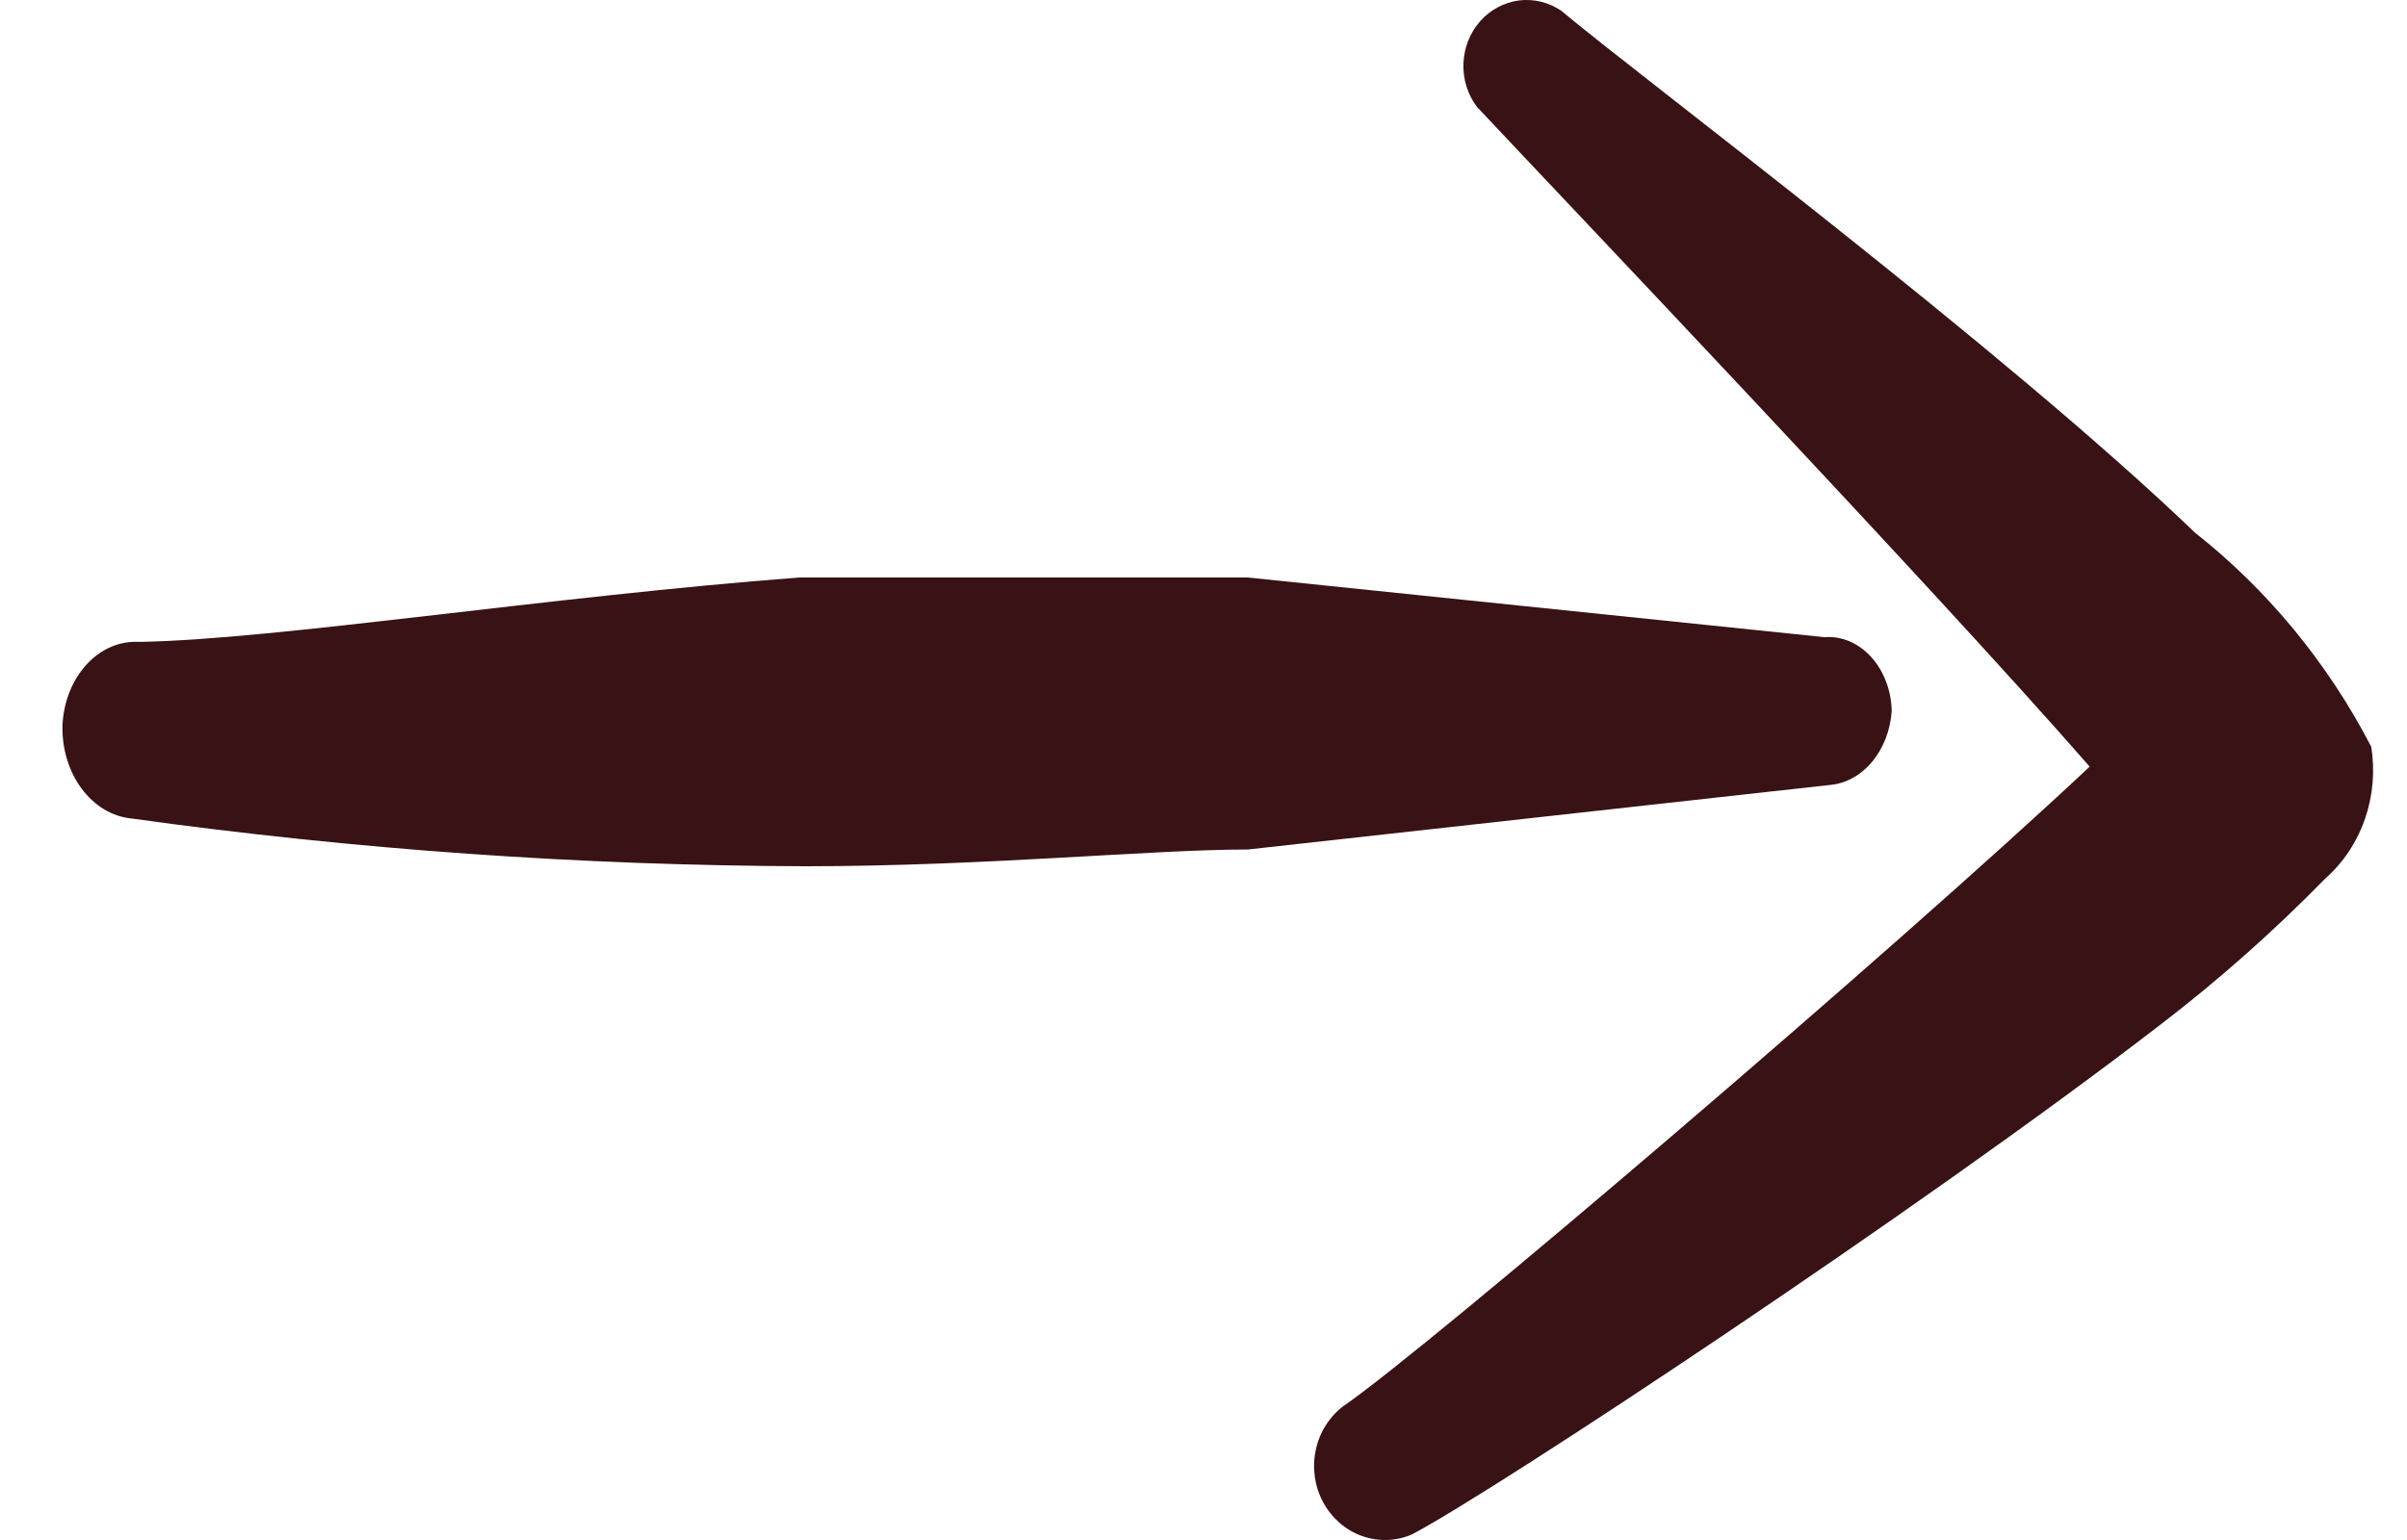 <svg xmlns="http://www.w3.org/2000/svg" viewBox="0 0 25 16" fill="none">
  <path fill="#381214" d="M19.648 7.388C19.646 7.282 19.626 7.177 19.589 7.081C19.552 6.984 19.5 6.897 19.434 6.825C19.369 6.754 19.293 6.699 19.21 6.663C19.127 6.628 19.039 6.613 18.951 6.62L12.96 6L8.302 6C5.696 6.198 2.865 6.645 1.449 6.669C1.349 6.663 1.249 6.68 1.155 6.72C1.061 6.76 0.974 6.822 0.9 6.903C0.826 6.983 0.765 7.081 0.722 7.19C0.679 7.299 0.654 7.417 0.649 7.537C0.643 7.779 0.714 8.014 0.848 8.194C0.982 8.374 1.167 8.485 1.367 8.504C3.69 8.827 6.026 8.992 8.364 9C10.231 9 11.954 8.826 12.96 8.826L18.992 8.157C19.16 8.146 19.318 8.062 19.439 7.921C19.559 7.78 19.634 7.591 19.648 7.388Z"/>
  <path fill="#381214" d="M24.628 7.757C24.177 6.888 23.553 6.13 22.798 5.534C20.809 3.623 17.03 0.797 16.215 0.111C16.084 0.023 15.928 -0.015 15.774 0.005C15.62 0.026 15.477 0.103 15.372 0.222C15.267 0.342 15.206 0.497 15.2 0.659C15.194 0.822 15.243 0.981 15.339 1.109C16.155 1.981 20.034 6.053 21.704 7.965C19.715 9.835 14.802 14.031 13.947 14.613C13.803 14.725 13.702 14.887 13.665 15.07C13.627 15.254 13.655 15.445 13.743 15.608C13.831 15.771 13.973 15.896 14.142 15.957C14.312 16.019 14.497 16.014 14.663 15.943C15.498 15.507 19.934 12.577 22.44 10.645C23.044 10.182 23.616 9.675 24.151 9.128C24.338 8.963 24.48 8.749 24.563 8.509C24.647 8.268 24.669 8.009 24.628 7.757Z"/>
</svg>
